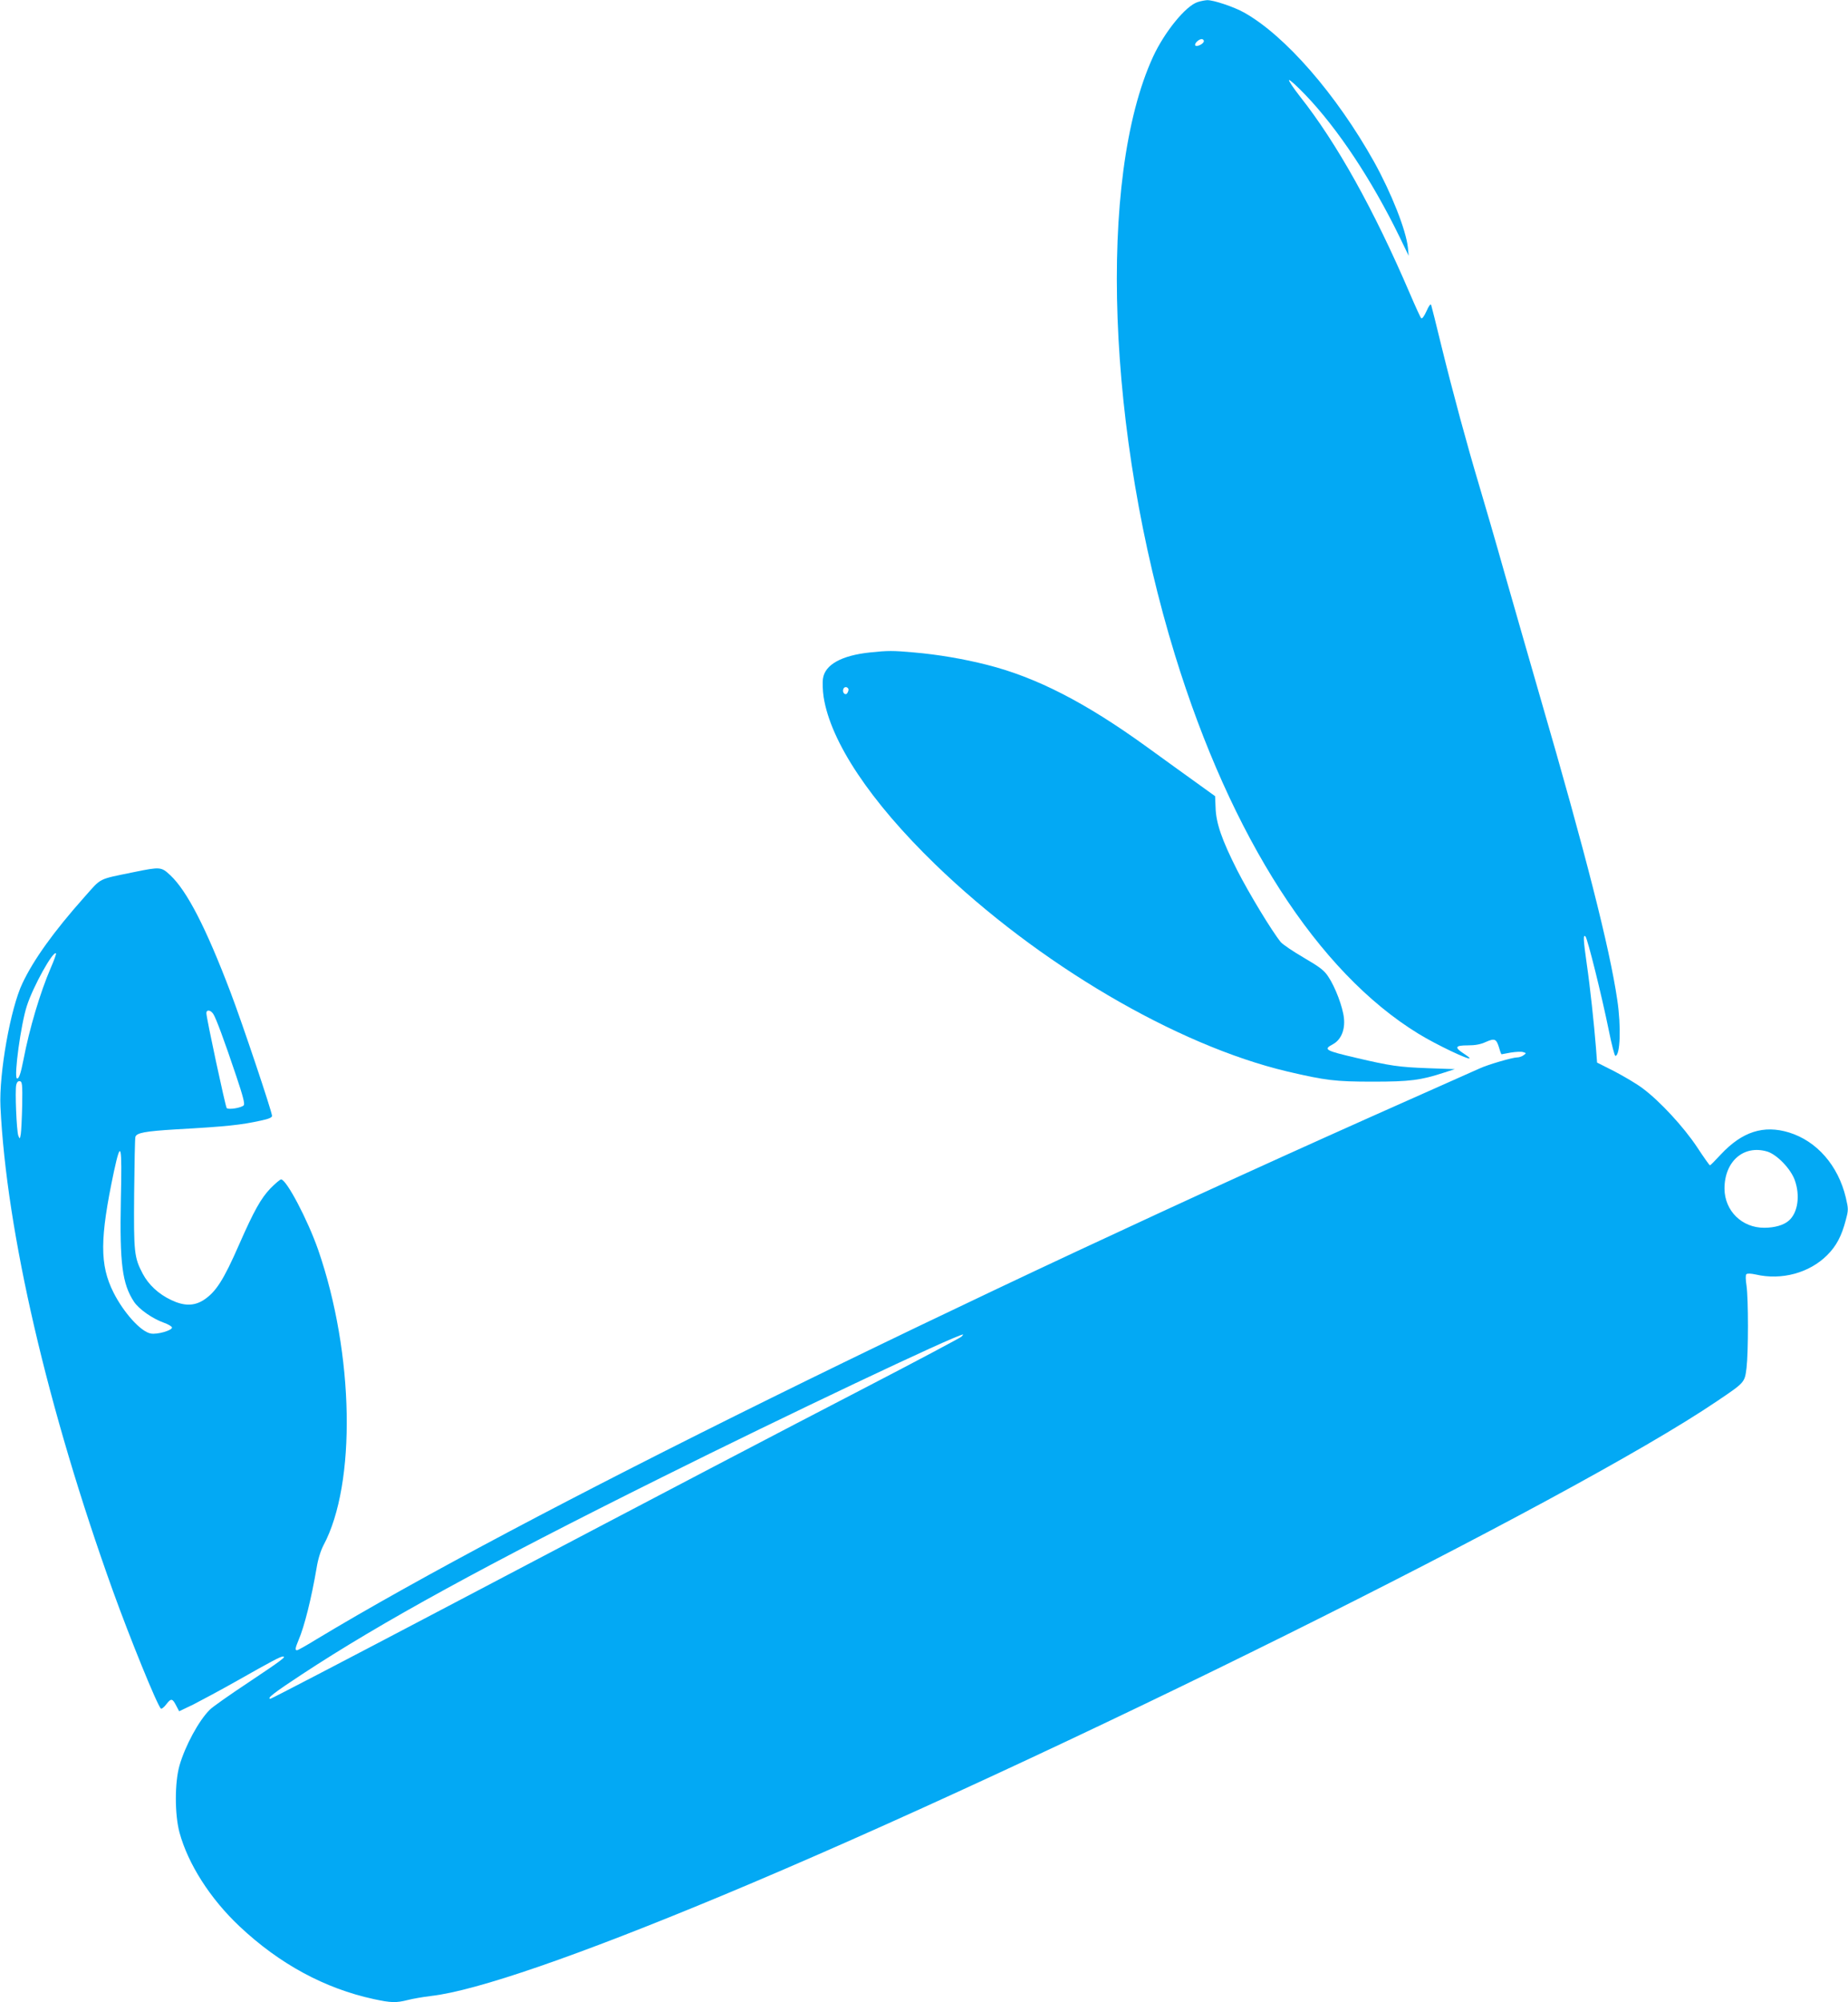 <?xml version="1.0" standalone="no"?>
<!DOCTYPE svg PUBLIC "-//W3C//DTD SVG 20010904//EN"
 "http://www.w3.org/TR/2001/REC-SVG-20010904/DTD/svg10.dtd">
<svg version="1.0" xmlns="http://www.w3.org/2000/svg"
 width="1182pt" height="1280pt" viewBox="0 0 1182 1280"
 preserveAspectRatio="xMidYMid meet">
<g transform="translate(0,1280) scale(0.1,-0.1)"
fill="#03a9f4" stroke="none">
<path d="M7661 12787 c-77 -24 -213 -192 -286 -350 -356 -775 -296 -2410 141
-3827 359 -1164 913 -2025 1557 -2419 116 -71 327 -171 327 -156 0 3 -18 17
-40 31 -59 39 -52 51 28 51 47 0 82 6 116 22 57 25 67 20 85 -39 6 -22 13 -40
15 -40 1 0 28 5 59 11 32 5 67 7 79 3 21 -6 21 -7 3 -20 -10 -8 -29 -14 -41
-14 -30 0 -190 -47 -239 -70 -22 -10 -222 -99 -445 -198 -2889 -1282 -5693
-2666 -6996 -3452 -63 -39 -119 -70 -124 -70 -14 0 -12 13 10 66 37 86 82 266
115 460 9 57 26 110 44 145 211 394 196 1225 -34 1889 -67 192 -203 450 -237
450 -7 0 -37 -26 -68 -57 -61 -64 -105 -142 -200 -358 -101 -231 -150 -306
-229 -357 -61 -38 -124 -38 -206 1 -81 38 -145 98 -182 168 -55 105 -58 134
-55 513 2 190 5 353 8 362 8 26 62 36 259 48 322 18 419 28 547 57 45 9 68 19
68 29 0 26 -192 598 -265 789 -158 416 -279 649 -385 749 -59 55 -64 55 -232
21 -237 -49 -205 -33 -321 -163 -193 -217 -322 -397 -393 -547 -77 -160 -151
-578 -141 -790 38 -799 301 -1932 719 -3095 110 -305 282 -728 307 -753 4 -4
20 8 35 28 31 40 39 38 64 -11 l18 -34 90 43 c49 25 178 94 284 154 219 124
274 153 290 153 23 0 -7 -23 -220 -165 -121 -80 -233 -159 -248 -175 -71 -70
-158 -232 -194 -357 -31 -109 -31 -312 0 -428 55 -202 197 -424 384 -600 256
-241 545 -397 858 -465 112 -24 142 -25 218 -6 31 8 99 20 150 26 289 33 937
257 1857 640 2085 868 5440 2534 6365 3161 181 122 179 120 191 214 12 101 12
439 0 525 -6 40 -7 68 -1 74 6 6 29 5 61 -2 164 -38 342 10 456 124 58 58 92
121 119 225 17 64 17 70 0 143 -49 205 -185 361 -363 416 -163 50 -301 5 -437
-141 -35 -38 -66 -69 -69 -69 -3 0 -40 52 -82 116 -87 131 -239 295 -348 376
-38 29 -120 77 -181 109 l-111 56 -7 94 c-12 152 -38 394 -59 537 -22 155 -24
191 -8 175 13 -13 104 -378 149 -600 18 -90 37 -163 42 -163 31 0 38 187 12
359 -48 328 -201 931 -492 1931 -66 228 -168 584 -227 790 -58 206 -133 463
-165 570 -76 254 -166 585 -241 890 -33 135 -62 252 -65 260 -4 10 -15 -5 -30
-39 -15 -33 -28 -51 -34 -45 -5 5 -38 77 -73 159 -230 536 -467 961 -702 1258
-42 54 -74 101 -70 105 4 4 51 -39 104 -94 209 -218 425 -544 603 -909 l58
-120 -5 53 c-12 111 -105 347 -216 547 -241 431 -569 808 -832 955 -64 36
-198 81 -237 79 -14 -1 -41 -6 -59 -12z m39 -250 c0 -17 -47 -40 -55 -27 -7
11 22 40 41 40 8 0 14 -6 14 -13z m-7375 -5924 c-68 -157 -137 -389 -175 -588
-17 -88 -30 -126 -42 -119 -20 13 26 349 64 464 40 124 168 354 186 335 3 -2
-12 -44 -33 -92z m1039 -295 c18 -28 68 -162 147 -397 43 -128 56 -178 48
-187 -13 -16 -97 -30 -109 -18 -8 9 -130 576 -130 607 0 24 27 21 44 -5z
m-1222 -583 c-2 -83 -6 -166 -9 -185 -6 -33 -6 -34 -16 -10 -11 31 -22 288
-13 325 4 17 12 25 23 23 15 -3 17 -20 15 -153z m11162 -297 c61 -19 148 -108
175 -181 36 -99 21 -209 -37 -260 -32 -29 -91 -46 -157 -46 -143 -1 -254 108
-255 250 0 175 123 282 274 237z m-10531 -310 c-8 -407 9 -536 84 -650 32 -48
118 -108 191 -134 28 -10 52 -24 52 -31 0 -19 -96 -46 -136 -38 -63 11 -173
133 -238 262 -89 177 -88 345 3 775 45 207 52 177 44 -184z m5377 -873 c-9 -8
-285 -155 -615 -326 -646 -335 -1038 -540 -2712 -1420 -595 -313 -1087 -569
-1093 -569 -27 0 22 38 200 155 511 336 1176 700 2300 1259 788 393 1872 907
1930 915 2 1 -2 -6 -10 -14z"/>
<path d="M5565 8629 c-182 -19 -288 -78 -301 -166 -4 -26 -2 -80 4 -119 45
-287 299 -668 714 -1070 656 -635 1542 -1156 2252 -1324 244 -57 305 -65 546
-65 238 0 307 9 457 58 l68 22 -170 6 c-189 7 -242 15 -460 66 -201 47 -212
54 -150 87 52 28 79 91 71 167 -7 70 -55 198 -100 265 -26 40 -52 60 -156 121
-69 40 -135 85 -148 100 -57 70 -204 313 -279 460 -98 194 -135 300 -138 400
l-3 73 -118 85 c-66 47 -208 150 -316 228 -395 286 -709 447 -1026 527 -150
38 -315 66 -467 79 -134 12 -165 12 -280 0z m-138 -235 c1 -5 -2 -16 -7 -24
-12 -20 -35 2 -26 25 6 17 27 16 33 -1z"/>
</g>
</svg>
